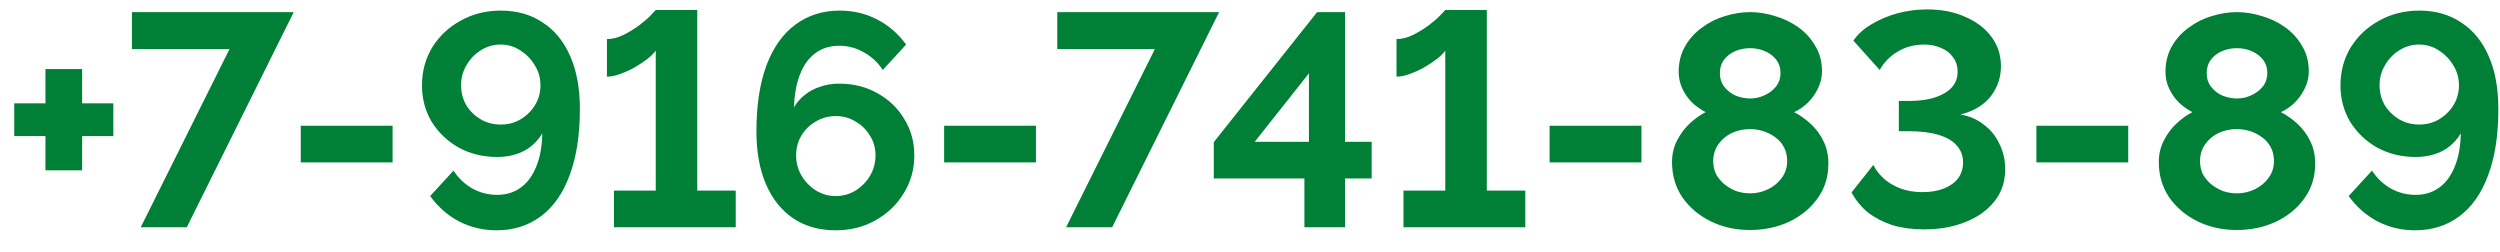 <?xml version="1.0" encoding="UTF-8"?> <svg xmlns="http://www.w3.org/2000/svg" viewBox="0 0 132.00 13.33" data-guides="{&quot;vertical&quot;:[],&quot;horizontal&quot;:[]}"><defs></defs><path fill="#008036" stroke="none" fill-opacity="1" stroke-width="1" stroke-opacity="1" id="tSvg665ae1b985" title="Path 1" d="M5.984 5.456C5.984 6.032 5.984 6.608 5.984 7.184C5.435 7.184 4.885 7.184 4.336 7.184C4.336 7.787 4.336 8.389 4.336 8.992C3.691 8.992 3.045 8.992 2.4 8.992C2.4 8.389 2.4 7.787 2.4 7.184C1.851 7.184 1.301 7.184 0.752 7.184C0.752 6.608 0.752 6.032 0.752 5.456C1.301 5.456 1.851 5.456 2.4 5.456C2.4 4.853 2.4 4.251 2.4 3.648C3.045 3.648 3.691 3.648 4.336 3.648C4.336 4.251 4.336 4.853 4.336 5.456C4.885 5.456 5.435 5.456 5.984 5.456ZM12.118 2.592C10.4 2.592 8.683 2.592 6.966 2.592C6.966 1.941 6.966 1.291 6.966 0.64C9.814 0.64 12.662 0.64 15.51 0.64C13.627 4.427 11.745 8.213 9.862 12C9.051 12 8.241 12 7.43 12C8.992 8.864 10.555 5.728 12.118 2.592ZM15.881 8.576C15.881 7.931 15.881 7.285 15.881 6.64C17.497 6.64 19.113 6.64 20.729 6.64C20.729 7.285 20.729 7.931 20.729 8.576C19.113 8.576 17.497 8.576 15.881 8.576ZM22.281 4.512C22.281 3.765 22.462 3.093 22.825 2.496C23.198 1.899 23.699 1.429 24.329 1.088C24.958 0.736 25.662 0.56 26.441 0.56C27.294 0.56 28.03 0.768 28.649 1.184C29.278 1.589 29.763 2.181 30.105 2.96C30.446 3.728 30.617 4.661 30.617 5.76C30.617 7.136 30.435 8.304 30.073 9.264C29.721 10.213 29.214 10.933 28.553 11.424C27.891 11.915 27.113 12.16 26.217 12.16C25.513 12.16 24.857 12.005 24.249 11.696C23.641 11.376 23.129 10.928 22.713 10.352C23.123 9.904 23.534 9.456 23.945 9.008C24.201 9.403 24.531 9.717 24.937 9.952C25.342 10.176 25.779 10.288 26.249 10.288C26.729 10.288 27.145 10.16 27.497 9.904C27.849 9.648 28.121 9.28 28.313 8.8C28.515 8.309 28.622 7.723 28.633 7.04C28.483 7.296 28.291 7.52 28.057 7.712C27.822 7.904 27.55 8.048 27.241 8.144C26.942 8.24 26.611 8.288 26.249 8.288C25.502 8.288 24.825 8.123 24.217 7.792C23.619 7.451 23.145 6.997 22.793 6.432C22.451 5.856 22.281 5.216 22.281 4.512ZM26.425 2.352C26.051 2.352 25.705 2.453 25.385 2.656C25.075 2.848 24.825 3.109 24.633 3.44C24.441 3.76 24.345 4.112 24.345 4.496C24.345 4.88 24.435 5.232 24.617 5.552C24.809 5.861 25.065 6.112 25.385 6.304C25.705 6.485 26.057 6.576 26.441 6.576C26.825 6.576 27.171 6.485 27.481 6.304C27.801 6.112 28.057 5.861 28.249 5.552C28.441 5.232 28.537 4.885 28.537 4.512C28.537 4.117 28.435 3.76 28.233 3.44C28.041 3.12 27.785 2.859 27.465 2.656C27.155 2.453 26.809 2.352 26.425 2.352ZM38.847 10.064C38.847 10.709 38.847 11.355 38.847 12C36.703 12 34.559 12 32.415 12C32.415 11.355 32.415 10.709 32.415 10.064C33.151 10.064 33.887 10.064 34.623 10.064C34.623 7.6 34.623 5.136 34.623 2.672C34.538 2.8 34.394 2.944 34.191 3.104C33.999 3.253 33.775 3.403 33.519 3.552C33.274 3.691 33.018 3.808 32.751 3.904C32.495 4 32.261 4.048 32.047 4.048C32.047 3.387 32.047 2.725 32.047 2.064C32.335 2.064 32.629 1.989 32.927 1.84C33.226 1.691 33.503 1.52 33.759 1.328C34.015 1.136 34.218 0.96 34.367 0.8C34.527 0.629 34.613 0.539 34.623 0.528C35.354 0.528 36.085 0.528 36.815 0.528C36.815 3.707 36.815 6.885 36.815 10.064C37.493 10.064 38.17 10.064 38.847 10.064ZM48.275 8.208C48.275 8.944 48.088 9.611 47.715 10.208C47.352 10.805 46.856 11.28 46.227 11.632C45.608 11.984 44.904 12.16 44.115 12.16C43.262 12.16 42.52 11.952 41.891 11.536C41.272 11.12 40.792 10.523 40.451 9.744C40.11 8.965 39.939 8.032 39.939 6.944C39.939 5.568 40.115 4.405 40.467 3.456C40.83 2.496 41.342 1.776 42.003 1.296C42.664 0.805 43.443 0.56 44.339 0.56C45.054 0.56 45.71 0.715 46.307 1.024C46.915 1.333 47.427 1.776 47.843 2.352C47.432 2.8 47.022 3.248 46.611 3.696C46.355 3.301 46.024 2.992 45.619 2.768C45.214 2.533 44.776 2.416 44.307 2.416C43.827 2.416 43.411 2.544 43.059 2.8C42.707 3.056 42.435 3.429 42.243 3.92C42.051 4.4 41.944 4.981 41.923 5.664C42.072 5.408 42.264 5.189 42.499 5.008C42.734 4.816 43.006 4.672 43.315 4.576C43.624 4.469 43.955 4.416 44.307 4.416C45.064 4.416 45.742 4.587 46.339 4.928C46.936 5.259 47.406 5.712 47.747 6.288C48.099 6.853 48.275 7.493 48.275 8.208ZM44.115 10.352C44.499 10.352 44.851 10.256 45.171 10.064C45.491 9.861 45.747 9.6 45.939 9.28C46.131 8.949 46.227 8.592 46.227 8.208C46.227 7.824 46.131 7.477 45.939 7.168C45.747 6.848 45.491 6.597 45.171 6.416C44.862 6.224 44.515 6.128 44.131 6.128C43.747 6.128 43.395 6.224 43.075 6.416C42.755 6.597 42.499 6.848 42.307 7.168C42.126 7.477 42.035 7.824 42.035 8.208C42.035 8.592 42.131 8.949 42.323 9.28C42.515 9.6 42.771 9.861 43.091 10.064C43.411 10.256 43.752 10.352 44.115 10.352ZM49.85 8.576C49.85 7.931 49.85 7.285 49.85 6.64C51.466 6.64 53.082 6.64 54.698 6.64C54.698 7.285 54.698 7.931 54.698 8.576C53.082 8.576 51.466 8.576 49.85 8.576ZM60.977 2.592C59.26 2.592 57.542 2.592 55.825 2.592C55.825 1.941 55.825 1.291 55.825 0.64C58.673 0.64 61.521 0.64 64.369 0.64C62.486 4.427 60.604 8.213 58.721 12C57.91 12 57.1 12 56.289 12C57.852 8.864 59.414 5.728 60.977 2.592ZM68.872 12C68.872 11.141 68.872 10.283 68.872 9.424C67.277 9.424 65.683 9.424 64.088 9.424C64.088 8.784 64.088 8.144 64.088 7.504C65.906 5.216 67.725 2.928 69.544 0.64C70.034 0.64 70.525 0.64 71.016 0.64C71.016 2.923 71.016 5.205 71.016 7.488C71.485 7.488 71.954 7.488 72.424 7.488C72.424 8.133 72.424 8.779 72.424 9.424C71.954 9.424 71.485 9.424 71.016 9.424C71.016 10.283 71.016 11.141 71.016 12C70.301 12 69.587 12 68.872 12ZM66.248 7.488C67.203 7.488 68.157 7.488 69.112 7.488C69.112 6.283 69.112 5.077 69.112 3.872C68.157 5.077 67.203 6.283 66.248 7.488ZM80.535 10.064C80.535 10.709 80.535 11.355 80.535 12C78.391 12 76.247 12 74.103 12C74.103 11.355 74.103 10.709 74.103 10.064C74.839 10.064 75.575 10.064 76.311 10.064C76.311 7.6 76.311 5.136 76.311 2.672C76.225 2.8 76.082 2.944 75.879 3.104C75.687 3.253 75.463 3.403 75.207 3.552C74.962 3.691 74.706 3.808 74.439 3.904C74.183 4 73.948 4.048 73.735 4.048C73.735 3.387 73.735 2.725 73.735 2.064C74.023 2.064 74.316 1.989 74.615 1.84C74.913 1.691 75.191 1.52 75.447 1.328C75.703 1.136 75.906 0.96 76.055 0.8C76.215 0.629 76.3 0.539 76.311 0.528C77.041 0.528 77.772 0.528 78.503 0.528C78.503 3.707 78.503 6.885 78.503 10.064C79.18 10.064 79.858 10.064 80.535 10.064ZM81.819 8.576C81.819 7.931 81.819 7.285 81.819 6.64C83.435 6.64 85.051 6.64 86.667 6.64C86.667 7.285 86.667 7.931 86.667 8.576C85.051 8.576 83.435 8.576 81.819 8.576ZM96.538 8.64C96.538 9.344 96.346 9.957 95.962 10.48C95.589 11.003 95.087 11.413 94.458 11.712C93.829 12 93.141 12.144 92.394 12.144C91.637 12.144 90.943 11.989 90.314 11.68C89.695 11.371 89.199 10.949 88.826 10.416C88.463 9.872 88.282 9.253 88.282 8.56C88.282 8.133 88.373 7.749 88.554 7.408C88.735 7.056 88.959 6.757 89.226 6.512C89.503 6.256 89.781 6.059 90.058 5.92C89.802 5.792 89.562 5.621 89.338 5.408C89.125 5.195 88.954 4.949 88.826 4.672C88.698 4.395 88.634 4.101 88.634 3.792C88.634 3.291 88.746 2.843 88.97 2.448C89.194 2.053 89.493 1.723 89.866 1.456C90.239 1.179 90.645 0.976 91.082 0.848C91.53 0.709 91.973 0.64 92.41 0.64C92.837 0.64 93.274 0.709 93.722 0.848C94.17 0.976 94.581 1.173 94.954 1.44C95.327 1.707 95.626 2.037 95.85 2.432C96.085 2.816 96.202 3.264 96.202 3.776C96.202 4.075 96.133 4.368 95.994 4.656C95.866 4.933 95.69 5.184 95.466 5.408C95.253 5.621 95.007 5.792 94.73 5.92C95.039 6.08 95.333 6.288 95.61 6.544C95.887 6.8 96.111 7.104 96.282 7.456C96.453 7.808 96.538 8.203 96.538 8.64ZM94.362 8.512C94.362 8.235 94.309 7.995 94.202 7.792C94.095 7.579 93.946 7.403 93.754 7.264C93.562 7.115 93.349 7.003 93.114 6.928C92.879 6.853 92.639 6.816 92.394 6.816C92.053 6.816 91.733 6.885 91.434 7.024C91.146 7.163 90.911 7.36 90.73 7.616C90.549 7.872 90.458 8.171 90.458 8.512C90.458 8.768 90.511 9.003 90.618 9.216C90.735 9.419 90.885 9.595 91.066 9.744C91.258 9.893 91.466 10.011 91.69 10.096C91.925 10.171 92.165 10.208 92.41 10.208C92.751 10.208 93.071 10.133 93.37 9.984C93.669 9.835 93.909 9.632 94.09 9.376C94.271 9.12 94.362 8.832 94.362 8.512ZM90.81 3.856C90.81 4.144 90.89 4.389 91.05 4.592C91.21 4.795 91.413 4.949 91.658 5.056C91.914 5.152 92.165 5.2 92.41 5.2C92.666 5.2 92.911 5.147 93.146 5.04C93.391 4.933 93.594 4.784 93.754 4.592C93.925 4.389 94.01 4.139 94.01 3.84C94.01 3.573 93.935 3.344 93.786 3.152C93.637 2.96 93.439 2.811 93.194 2.704C92.959 2.597 92.693 2.544 92.394 2.544C92.117 2.544 91.855 2.597 91.61 2.704C91.365 2.811 91.167 2.965 91.018 3.168C90.879 3.36 90.81 3.589 90.81 3.856ZM101.586 12.112C100.978 12.112 100.424 12.037 99.922 11.888C99.432 11.728 99 11.504 98.626 11.216C98.264 10.917 97.976 10.565 97.762 10.16C98.146 9.675 98.53 9.189 98.914 8.704C99.021 8.939 99.192 9.168 99.426 9.392C99.661 9.616 99.954 9.797 100.306 9.936C100.658 10.075 101.058 10.144 101.506 10.144C101.944 10.144 102.322 10.08 102.642 9.952C102.962 9.824 103.208 9.648 103.378 9.424C103.56 9.189 103.65 8.907 103.65 8.576C103.65 8.224 103.538 7.925 103.314 7.68C103.101 7.435 102.781 7.248 102.354 7.12C101.928 6.992 101.405 6.928 100.786 6.928C100.61 6.928 100.434 6.928 100.258 6.928C100.258 6.395 100.258 5.861 100.258 5.328C100.445 5.328 100.632 5.328 100.818 5.328C101.586 5.328 102.2 5.195 102.658 4.928C103.128 4.661 103.362 4.283 103.362 3.792C103.362 3.493 103.282 3.237 103.122 3.024C102.962 2.8 102.749 2.635 102.482 2.528C102.216 2.411 101.922 2.352 101.602 2.352C101.069 2.352 100.594 2.48 100.178 2.736C99.773 2.981 99.464 3.301 99.25 3.696C98.786 3.179 98.322 2.661 97.858 2.144C98.093 1.803 98.413 1.515 98.818 1.28C99.224 1.035 99.677 0.843 100.178 0.704C100.69 0.565 101.218 0.496 101.762 0.496C102.52 0.496 103.192 0.629 103.778 0.896C104.365 1.152 104.824 1.504 105.154 1.952C105.485 2.4 105.65 2.912 105.65 3.488C105.65 3.915 105.56 4.304 105.378 4.656C105.208 5.008 104.962 5.301 104.642 5.536C104.322 5.771 103.944 5.941 103.506 6.048C103.976 6.123 104.386 6.299 104.738 6.576C105.101 6.843 105.378 7.184 105.57 7.6C105.773 8.005 105.874 8.448 105.874 8.928C105.874 9.6 105.682 10.171 105.298 10.64C104.925 11.109 104.413 11.472 103.762 11.728C103.122 11.984 102.397 12.112 101.586 12.112ZM107.522 8.576C107.522 7.931 107.522 7.285 107.522 6.64C109.138 6.64 110.754 6.64 112.37 6.64C112.37 7.285 112.37 7.931 112.37 8.576C110.754 8.576 109.138 8.576 107.522 8.576ZM122.241 8.64C122.241 9.344 122.049 9.957 121.665 10.48C121.292 11.003 120.79 11.413 120.161 11.712C119.532 12 118.844 12.144 118.097 12.144C117.34 12.144 116.646 11.989 116.017 11.68C115.398 11.371 114.902 10.949 114.529 10.416C114.166 9.872 113.985 9.253 113.985 8.56C113.985 8.133 114.076 7.749 114.257 7.408C114.438 7.056 114.662 6.757 114.929 6.512C115.206 6.256 115.484 6.059 115.761 5.92C115.505 5.792 115.265 5.621 115.041 5.408C114.828 5.195 114.657 4.949 114.529 4.672C114.401 4.395 114.337 4.101 114.337 3.792C114.337 3.291 114.449 2.843 114.673 2.448C114.897 2.053 115.196 1.723 115.569 1.456C115.942 1.179 116.348 0.976 116.785 0.848C117.233 0.709 117.676 0.64 118.113 0.64C118.54 0.64 118.977 0.709 119.425 0.848C119.873 0.976 120.284 1.173 120.657 1.44C121.03 1.707 121.329 2.037 121.553 2.432C121.788 2.816 121.905 3.264 121.905 3.776C121.905 4.075 121.836 4.368 121.697 4.656C121.569 4.933 121.393 5.184 121.169 5.408C120.956 5.621 120.71 5.792 120.433 5.92C120.742 6.08 121.036 6.288 121.313 6.544C121.59 6.8 121.814 7.104 121.985 7.456C122.156 7.808 122.241 8.203 122.241 8.64ZM120.065 8.512C120.065 8.235 120.012 7.995 119.905 7.792C119.798 7.579 119.649 7.403 119.457 7.264C119.265 7.115 119.052 7.003 118.817 6.928C118.582 6.853 118.342 6.816 118.097 6.816C117.756 6.816 117.436 6.885 117.137 7.024C116.849 7.163 116.614 7.36 116.433 7.616C116.252 7.872 116.161 8.171 116.161 8.512C116.161 8.768 116.214 9.003 116.321 9.216C116.438 9.419 116.588 9.595 116.769 9.744C116.961 9.893 117.169 10.011 117.393 10.096C117.628 10.171 117.868 10.208 118.113 10.208C118.454 10.208 118.774 10.133 119.073 9.984C119.372 9.835 119.612 9.632 119.793 9.376C119.974 9.12 120.065 8.832 120.065 8.512ZM116.513 3.856C116.513 4.144 116.593 4.389 116.753 4.592C116.913 4.795 117.116 4.949 117.361 5.056C117.617 5.152 117.868 5.2 118.113 5.2C118.369 5.2 118.614 5.147 118.849 5.04C119.094 4.933 119.297 4.784 119.457 4.592C119.628 4.389 119.713 4.139 119.713 3.84C119.713 3.573 119.638 3.344 119.489 3.152C119.34 2.96 119.142 2.811 118.897 2.704C118.662 2.597 118.396 2.544 118.097 2.544C117.82 2.544 117.558 2.597 117.313 2.704C117.068 2.811 116.87 2.965 116.721 3.168C116.582 3.36 116.513 3.589 116.513 3.856ZM123.577 4.512C123.577 3.765 123.759 3.093 124.121 2.496C124.495 1.899 124.996 1.429 125.625 1.088C126.255 0.736 126.959 0.56 127.737 0.56C128.591 0.56 129.327 0.768 129.945 1.184C130.575 1.589 131.06 2.181 131.401 2.96C131.743 3.728 131.913 4.661 131.913 5.76C131.913 7.136 131.732 8.304 131.369 9.264C131.017 10.213 130.511 10.933 129.849 11.424C129.188 11.915 128.409 12.16 127.513 12.16C126.809 12.16 126.153 12.005 125.545 11.696C124.937 11.376 124.425 10.928 124.009 10.352C124.42 9.904 124.831 9.456 125.241 9.008C125.497 9.403 125.828 9.717 126.233 9.952C126.639 10.176 127.076 10.288 127.545 10.288C128.025 10.288 128.441 10.16 128.793 9.904C129.145 9.648 129.417 9.28 129.609 8.8C129.812 8.309 129.919 7.723 129.929 7.04C129.78 7.296 129.588 7.52 129.353 7.712C129.119 7.904 128.847 8.048 128.537 8.144C128.239 8.24 127.908 8.288 127.545 8.288C126.799 8.288 126.121 8.123 125.513 7.792C124.916 7.451 124.441 6.997 124.089 6.432C123.748 5.856 123.577 5.216 123.577 4.512ZM127.721 2.352C127.348 2.352 127.001 2.453 126.681 2.656C126.372 2.848 126.121 3.109 125.929 3.44C125.737 3.76 125.641 4.112 125.641 4.496C125.641 4.88 125.732 5.232 125.913 5.552C126.105 5.861 126.361 6.112 126.681 6.304C127.001 6.485 127.353 6.576 127.737 6.576C128.121 6.576 128.468 6.485 128.777 6.304C129.097 6.112 129.353 5.861 129.545 5.552C129.737 5.232 129.833 4.885 129.833 4.512C129.833 4.117 129.732 3.76 129.529 3.44C129.337 3.12 129.081 2.859 128.761 2.656C128.452 2.453 128.105 2.352 127.721 2.352Z"></path></svg> 